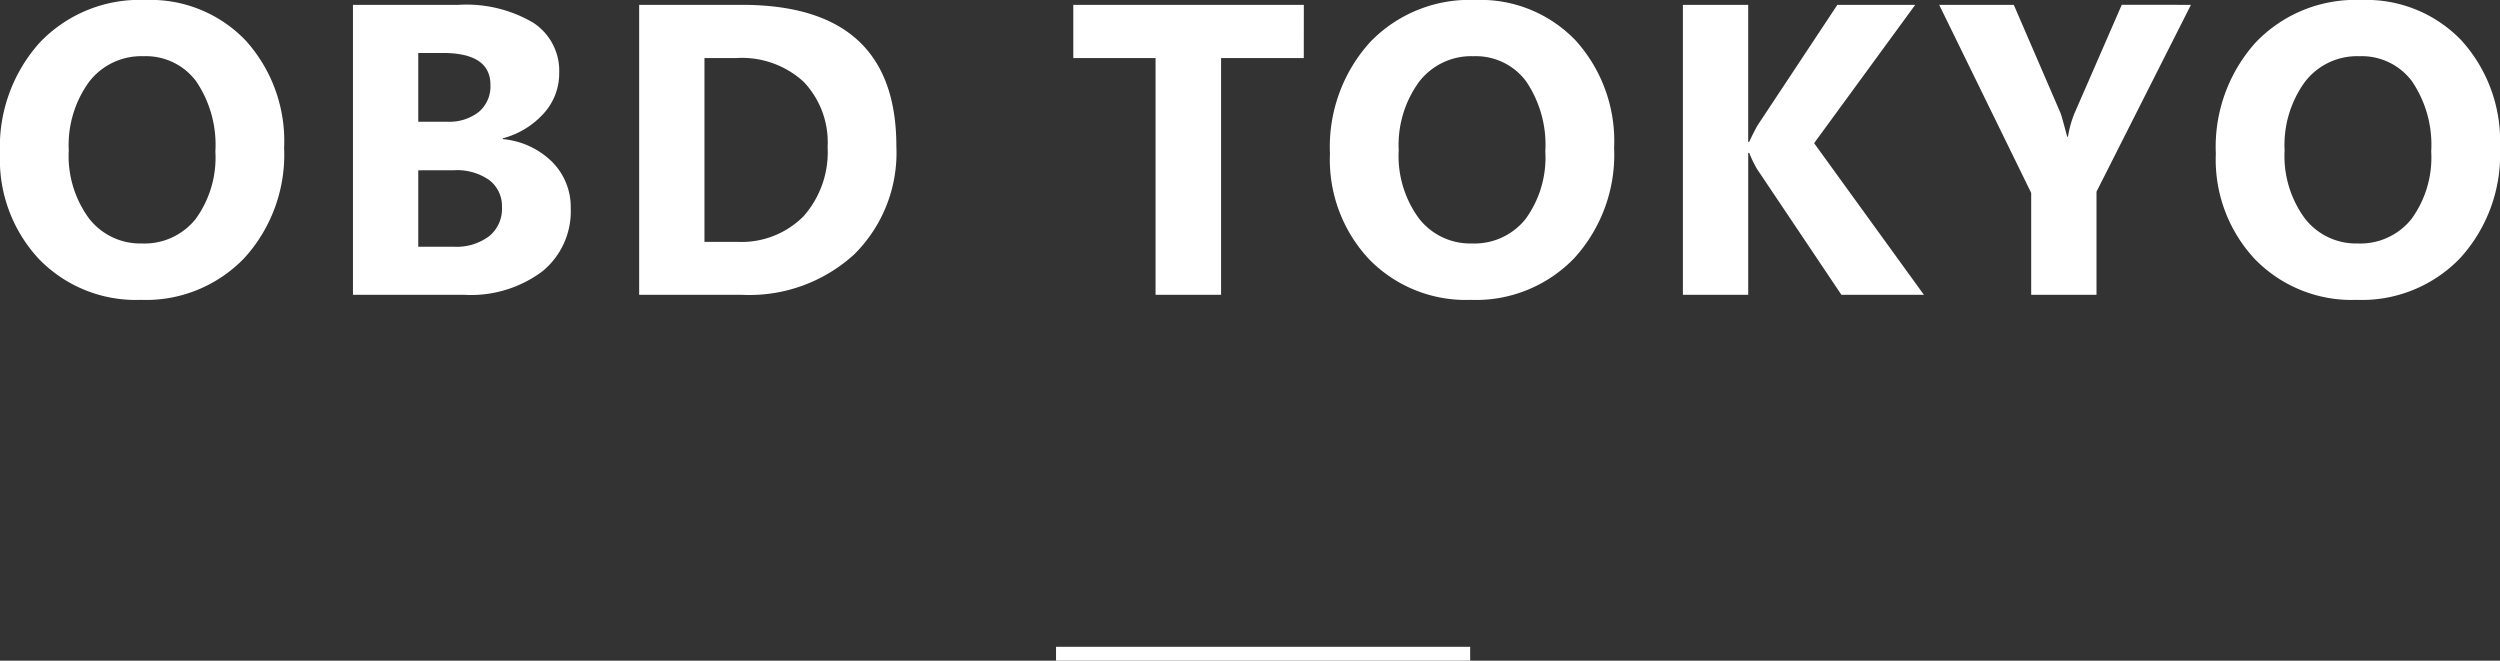 <svg xmlns="http://www.w3.org/2000/svg" width="181.102" height="47.857" viewBox="0 0 181.102 47.857"><rect x="0" y="0" width="181.102" height="47.857" fill="#333333" stroke="none"/><g transform="translate(-476 -801.643)"><path d="M-80.355.366a9.778,9.778,0,0,1-7.354-2.937,10.544,10.544,0,0,1-2.842-7.654,11.3,11.3,0,0,1,2.886-8.057,9.991,9.991,0,0,1,7.646-3.076,9.534,9.534,0,0,1,7.273,2.944,10.855,10.855,0,0,1,2.776,7.764,11.118,11.118,0,0,1-2.878,7.983A9.879,9.879,0,0,1-80.355.366Zm.205-17.651a4.763,4.763,0,0,0-3.955,1.868,7.787,7.787,0,0,0-1.465,4.944,7.644,7.644,0,0,0,1.465,4.937,4.694,4.694,0,0,0,3.838,1.816,4.741,4.741,0,0,0,3.882-1.765,7.56,7.56,0,0,0,1.436-4.9,8.192,8.192,0,0,0-1.392-5.083A4.537,4.537,0,0,0-80.15-17.285ZM-64.983,0V-21.006h7.646a9.549,9.549,0,0,1,5.405,1.289,4.146,4.146,0,0,1,1.89,3.633,4.3,4.3,0,0,1-1.15,2.974,6.041,6.041,0,0,1-2.937,1.772v.059a5.821,5.821,0,0,1,3.582,1.655,4.629,4.629,0,0,1,1.34,3.354,5.607,5.607,0,0,1-2.065,4.578A8.643,8.643,0,0,1-56.912,0Zm4.731-17.52v4.98h2.08a3.467,3.467,0,0,0,2.307-.71,2.421,2.421,0,0,0,.842-1.956q0-2.314-3.457-2.314Zm0,8.5v5.537h2.563a3.945,3.945,0,0,0,2.571-.762,2.545,2.545,0,0,0,.93-2.08A2.374,2.374,0,0,0-55.1-8.306a4.05,4.05,0,0,0-2.556-.718ZM-44.25,0V-21.006h7.441q11.191,0,11.191,10.239A10.354,10.354,0,0,1-28.671-2.93,11.262,11.262,0,0,1-36.809,0Zm4.731-17.153V-3.838h2.344a6.333,6.333,0,0,0,4.827-1.846,7,7,0,0,0,1.75-5.024,6.353,6.353,0,0,0-1.736-4.724A6.618,6.618,0,0,0-37.2-17.153Zm43.415,0H-2.095V0H-6.841V-17.153H-12.8v-3.853H3.9ZM15.987.366A9.778,9.778,0,0,1,8.634-2.571a10.544,10.544,0,0,1-2.842-7.654,11.3,11.3,0,0,1,2.886-8.057,9.991,9.991,0,0,1,7.646-3.076A9.534,9.534,0,0,1,23.6-18.413a10.855,10.855,0,0,1,2.776,7.764,11.118,11.118,0,0,1-2.878,7.983A9.879,9.879,0,0,1,15.987.366Zm.205-17.651a4.763,4.763,0,0,0-3.955,1.868,7.787,7.787,0,0,0-1.465,4.944,7.644,7.644,0,0,0,1.465,4.937,4.694,4.694,0,0,0,3.838,1.816,4.741,4.741,0,0,0,3.882-1.765,7.56,7.56,0,0,0,1.436-4.9A8.192,8.192,0,0,0,20-15.469,4.537,4.537,0,0,0,16.192-17.285ZM48.82,0H42.844L36.721-9.126a8.747,8.747,0,0,1-.557-1.157h-.073V0H31.359V-21.006h4.731v9.932h.073q.176-.41.586-1.172l5.8-8.76h5.64l-7.324,10.02ZM68.162-21.006,61.321-7.471V0H56.59V-7.383L49.925-21.006H55.33l3.384,7.837q.088.22.483,1.714h.059a7.631,7.631,0,0,1,.454-1.655l3.442-7.9Zm12,21.372a9.778,9.778,0,0,1-7.354-2.937,10.544,10.544,0,0,1-2.842-7.654,11.3,11.3,0,0,1,2.886-8.057A9.991,9.991,0,0,1,80.5-21.357a9.534,9.534,0,0,1,7.273,2.944,10.855,10.855,0,0,1,2.776,7.764,11.118,11.118,0,0,1-2.878,7.983A9.879,9.879,0,0,1,80.165.366Zm.205-17.651a4.763,4.763,0,0,0-3.955,1.868,7.787,7.787,0,0,0-1.465,4.944,7.644,7.644,0,0,0,1.465,4.937,4.694,4.694,0,0,0,3.838,1.816,4.741,4.741,0,0,0,3.882-1.765,7.56,7.56,0,0,0,1.436-4.9,8.192,8.192,0,0,0-1.392-5.083A4.537,4.537,0,0,0,80.37-17.285Z" transform="translate(566.551 823)" fill="#fff"/><path d="M30,.5H0v-1H30Z" transform="translate(552.5 849)" fill="#fff"/></g></svg>